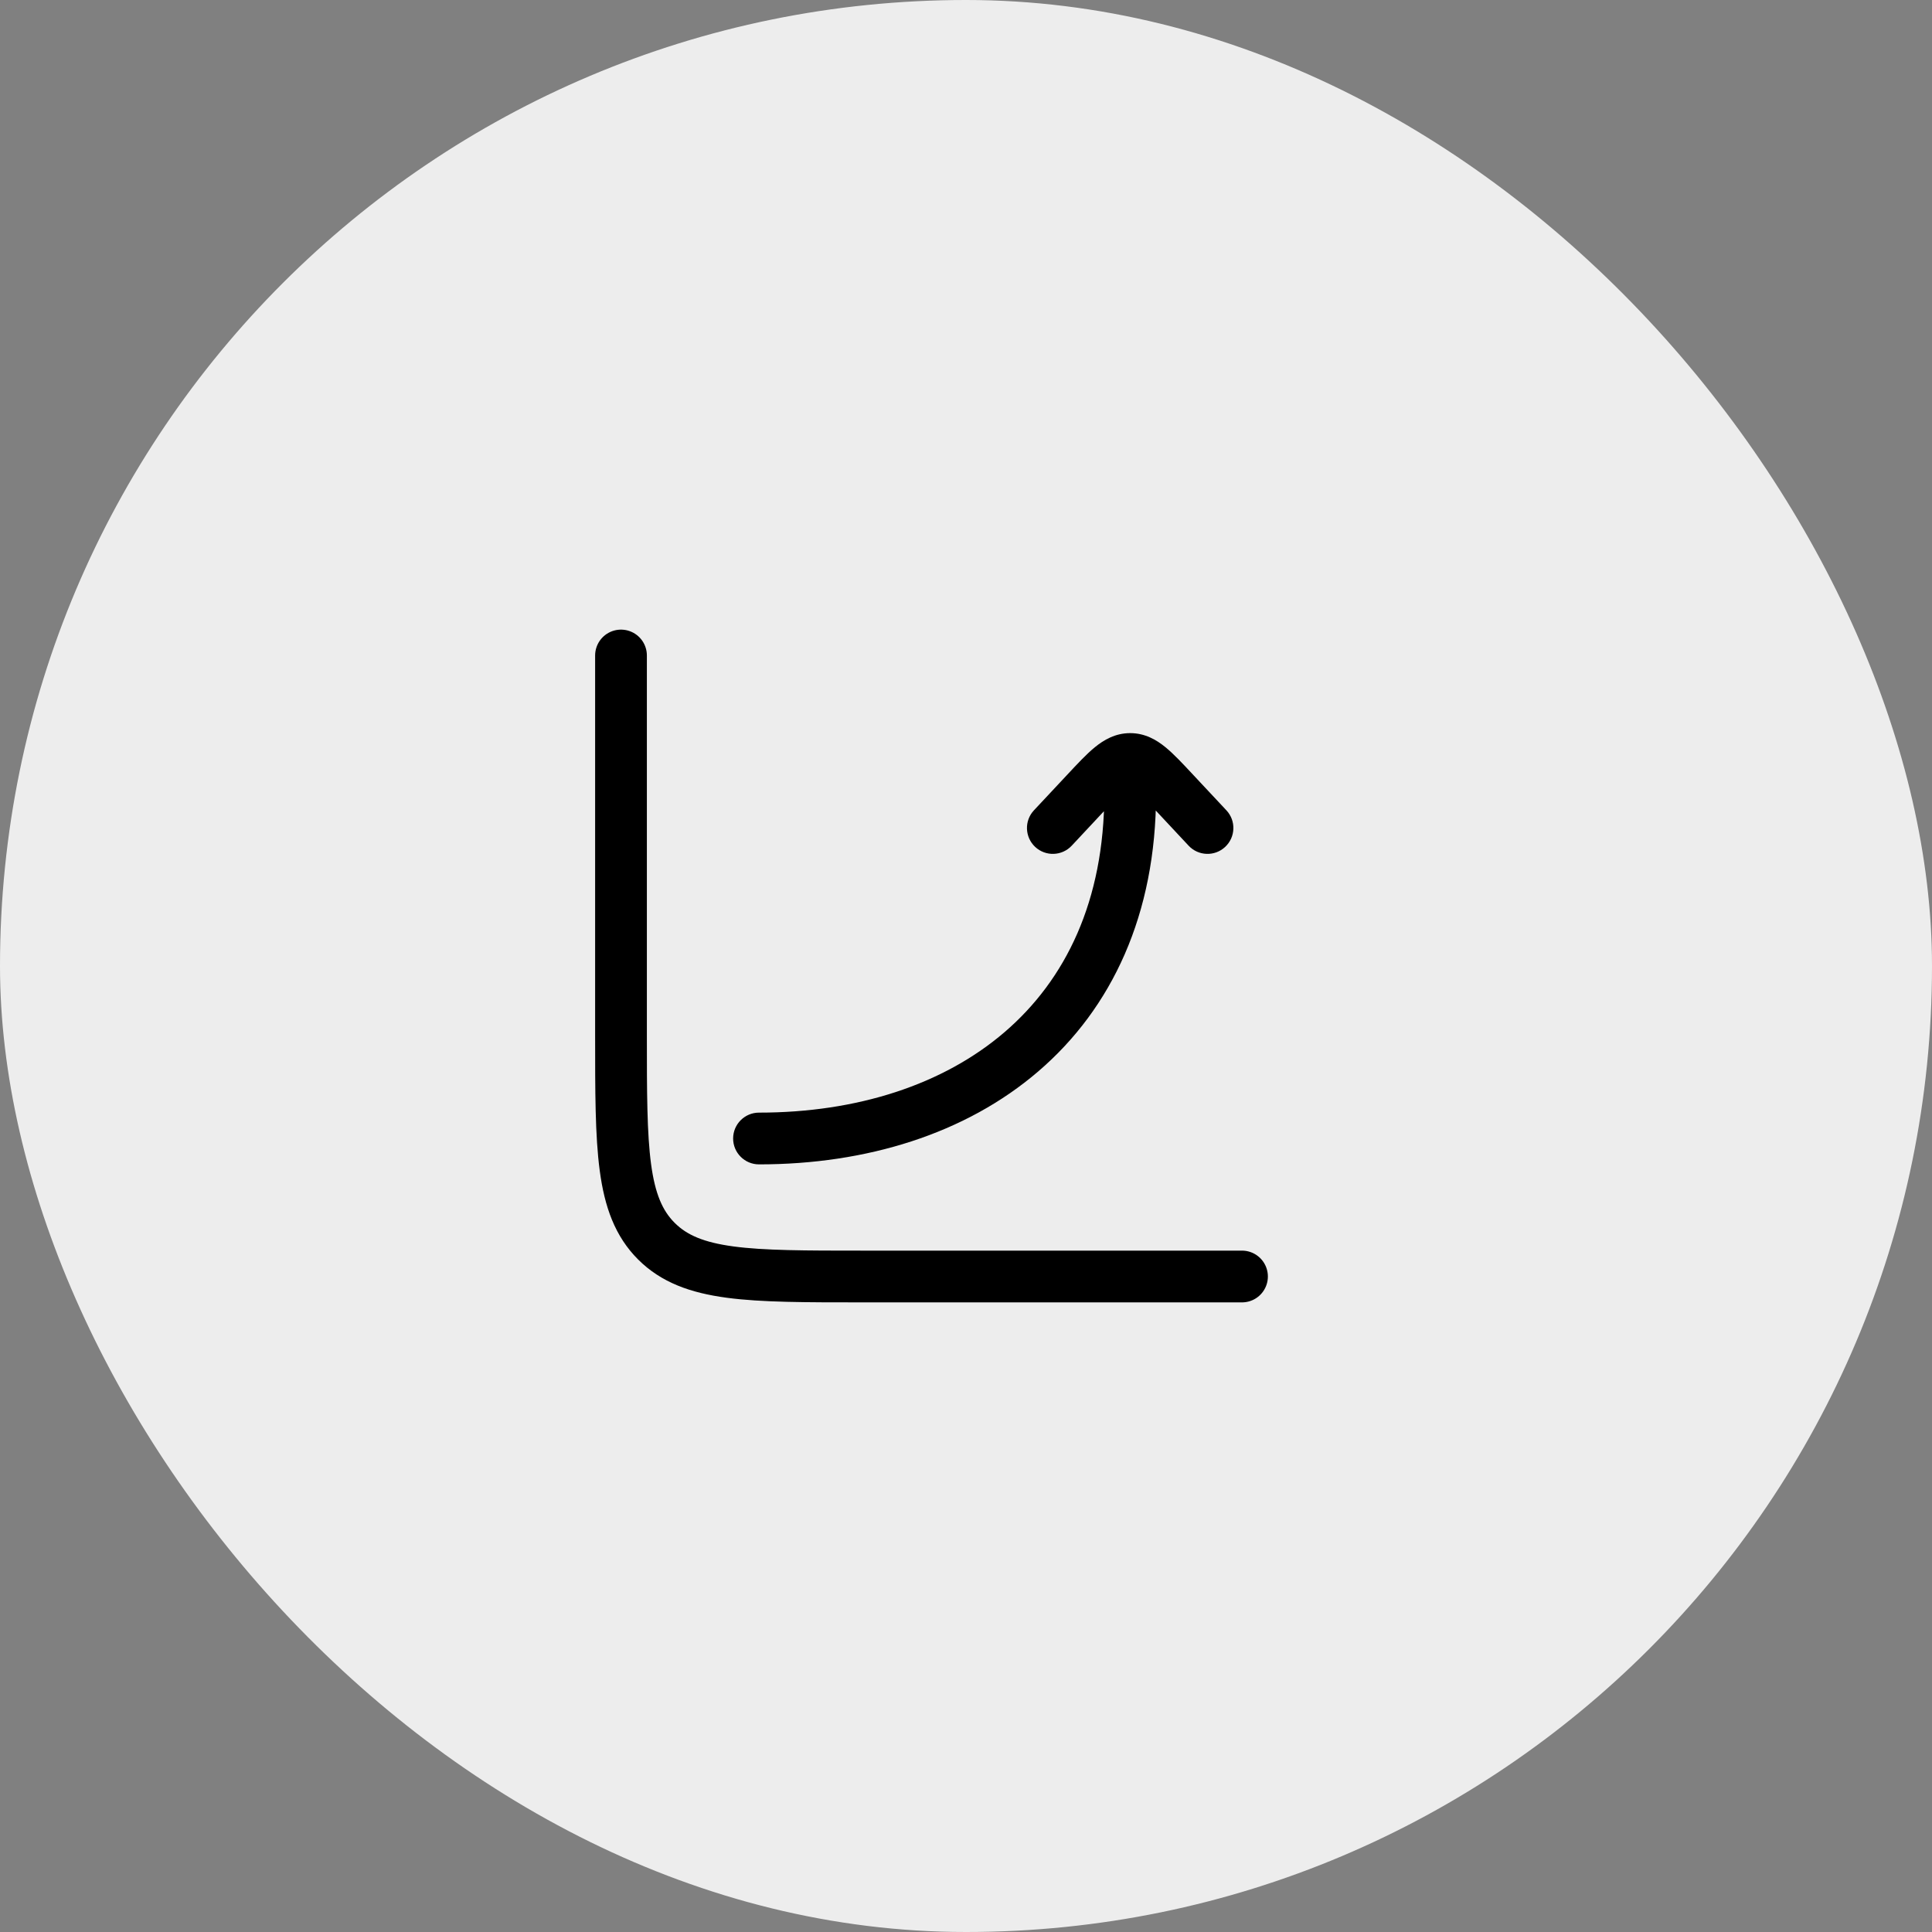 <svg width="56" height="56" viewBox="0 0 56 56" fill="none" xmlns="http://www.w3.org/2000/svg">
<rect x="0" y="0" width="56" height="56" fill="#808080" stroke="none"/>
<rect width="56" height="56" rx="28" fill="#EDEDED"/>
<path d="M36 37H25C21.7 37 20.05 37 19.025 35.975C18 34.95 18 33.3 18 30V19" stroke="black" stroke-width="1.5" stroke-linecap="round"/>
<path d="M32.009 23C32.009 22.586 32.344 22.25 32.759 22.25C33.173 22.25 33.509 22.586 33.509 23L32.759 23L32.009 23ZM22 33.75C21.586 33.75 21.25 33.414 21.25 33C21.25 32.586 21.586 32.25 22 32.25L22 33L22 33.75ZM31.065 24.512C30.782 24.815 30.308 24.831 30.005 24.548C29.703 24.265 29.686 23.79 29.969 23.488L30.517 24L31.065 24.512ZM31.491 22.959L30.943 22.447L31.491 22.959ZM34.026 22.959L34.574 22.447L34.026 22.959ZM35.548 23.488C35.831 23.79 35.815 24.265 35.512 24.548C35.21 24.831 34.735 24.815 34.452 24.512L35 24L35.548 23.488ZM32.759 22L32.759 21.25L32.759 22ZM32.759 23L33.509 23C33.509 26.511 32.225 29.227 30.096 31.054C27.983 32.869 25.106 33.75 22 33.75L22 33L22 32.25C24.836 32.25 27.338 31.445 29.119 29.916C30.884 28.401 32.009 26.117 32.009 23L32.759 23ZM30.517 24L29.969 23.488L30.943 22.447L31.491 22.959L32.038 23.471L31.065 24.512L30.517 24ZM34.026 22.959L34.574 22.447L35.548 23.488L35 24L34.452 24.512L33.479 23.471L34.026 22.959ZM31.491 22.959L30.943 22.447C31.227 22.143 31.491 21.858 31.735 21.659C31.995 21.447 32.327 21.25 32.759 21.25L32.759 22L32.759 22.75C32.819 22.75 32.816 22.713 32.684 22.821C32.536 22.941 32.352 23.136 32.038 23.471L31.491 22.959ZM34.026 22.959L33.479 23.471C33.165 23.136 32.981 22.941 32.834 22.821C32.701 22.713 32.698 22.75 32.759 22.75L32.759 22L32.759 21.25C33.19 21.25 33.523 21.447 33.782 21.659C34.026 21.858 34.29 22.143 34.574 22.447L34.026 22.959Z" fill="black"/>
</svg>
